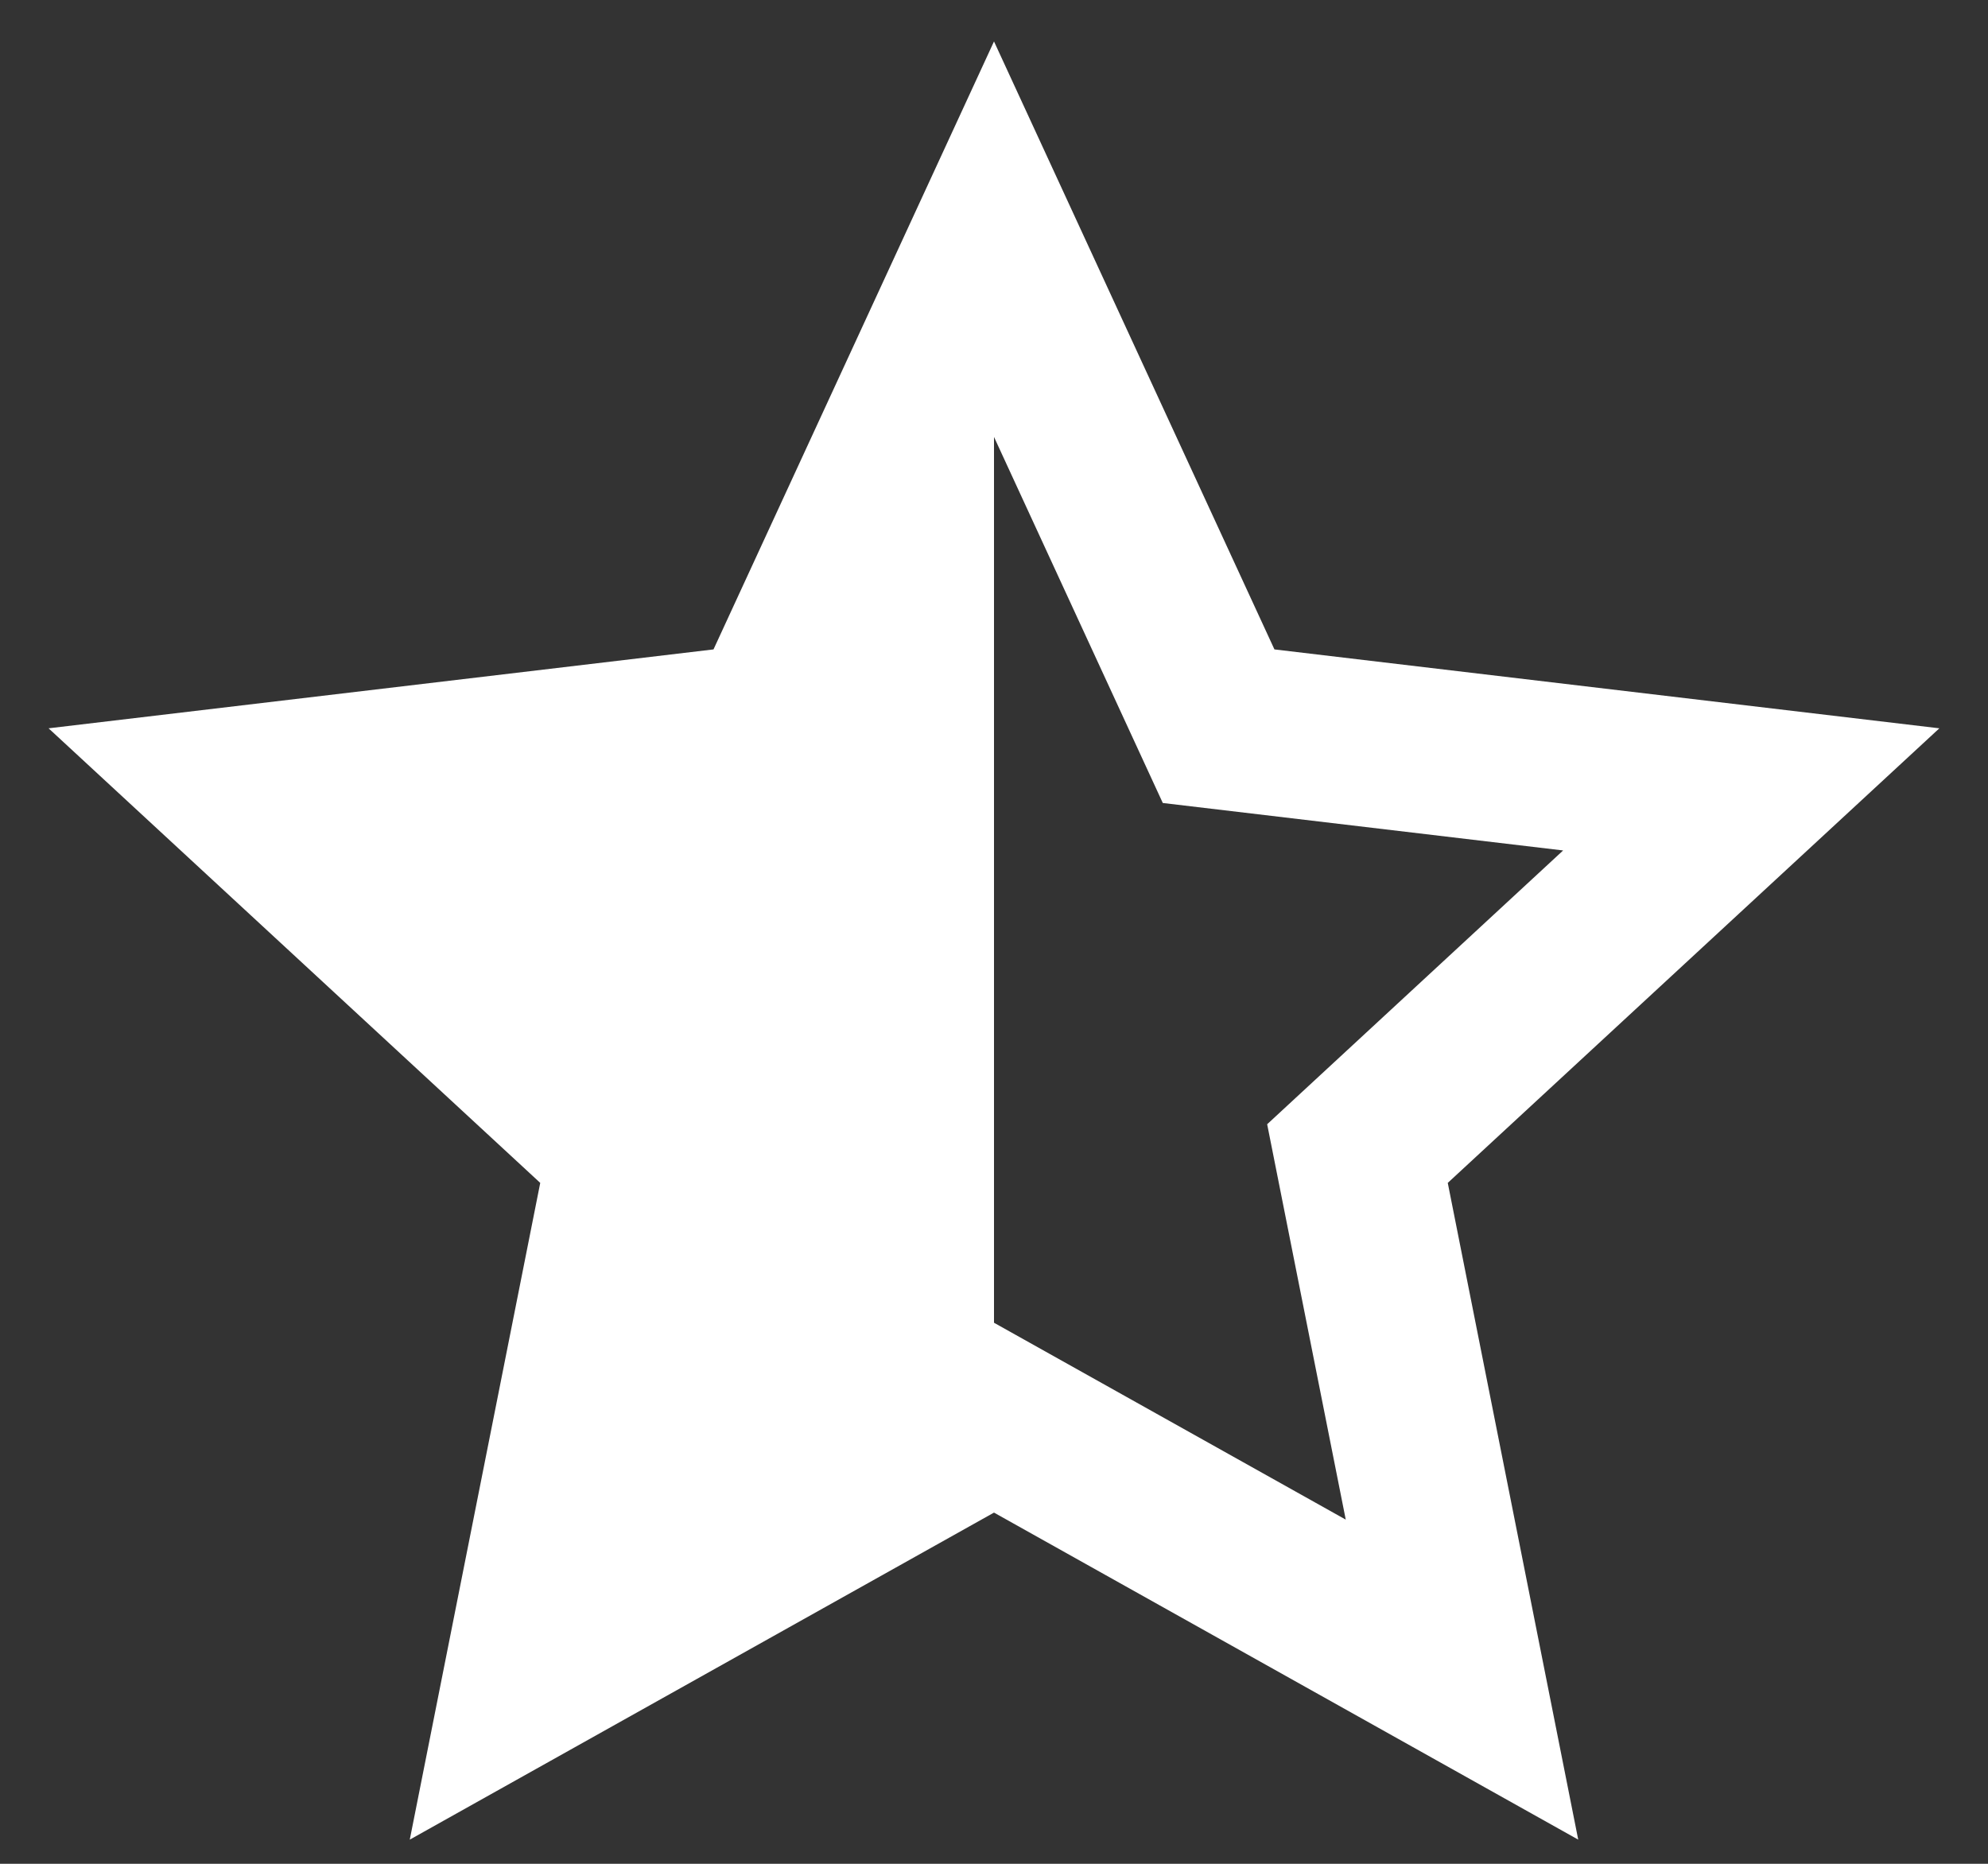 <?xml version="1.0" encoding="UTF-8"?>
<svg xmlns="http://www.w3.org/2000/svg" width="32" height="30" viewBox="0 0 32 30" fill="none">
  <rect x="0" y="0" width="32" height="30" fill="#333333" stroke="none"/>
  <path d="M16 21.291L21.662 24.46L20.397 18.096L25.161 13.689L18.717 12.925L16 7.033V21.291ZM16 24.347L6.596 29.611L8.696 19.04L0.782 11.723L11.485 10.453L16 0.667L20.514 10.453L31.217 11.723L23.304 19.04L25.404 29.611L16 24.347Z" fill="white"></path>
</svg>
